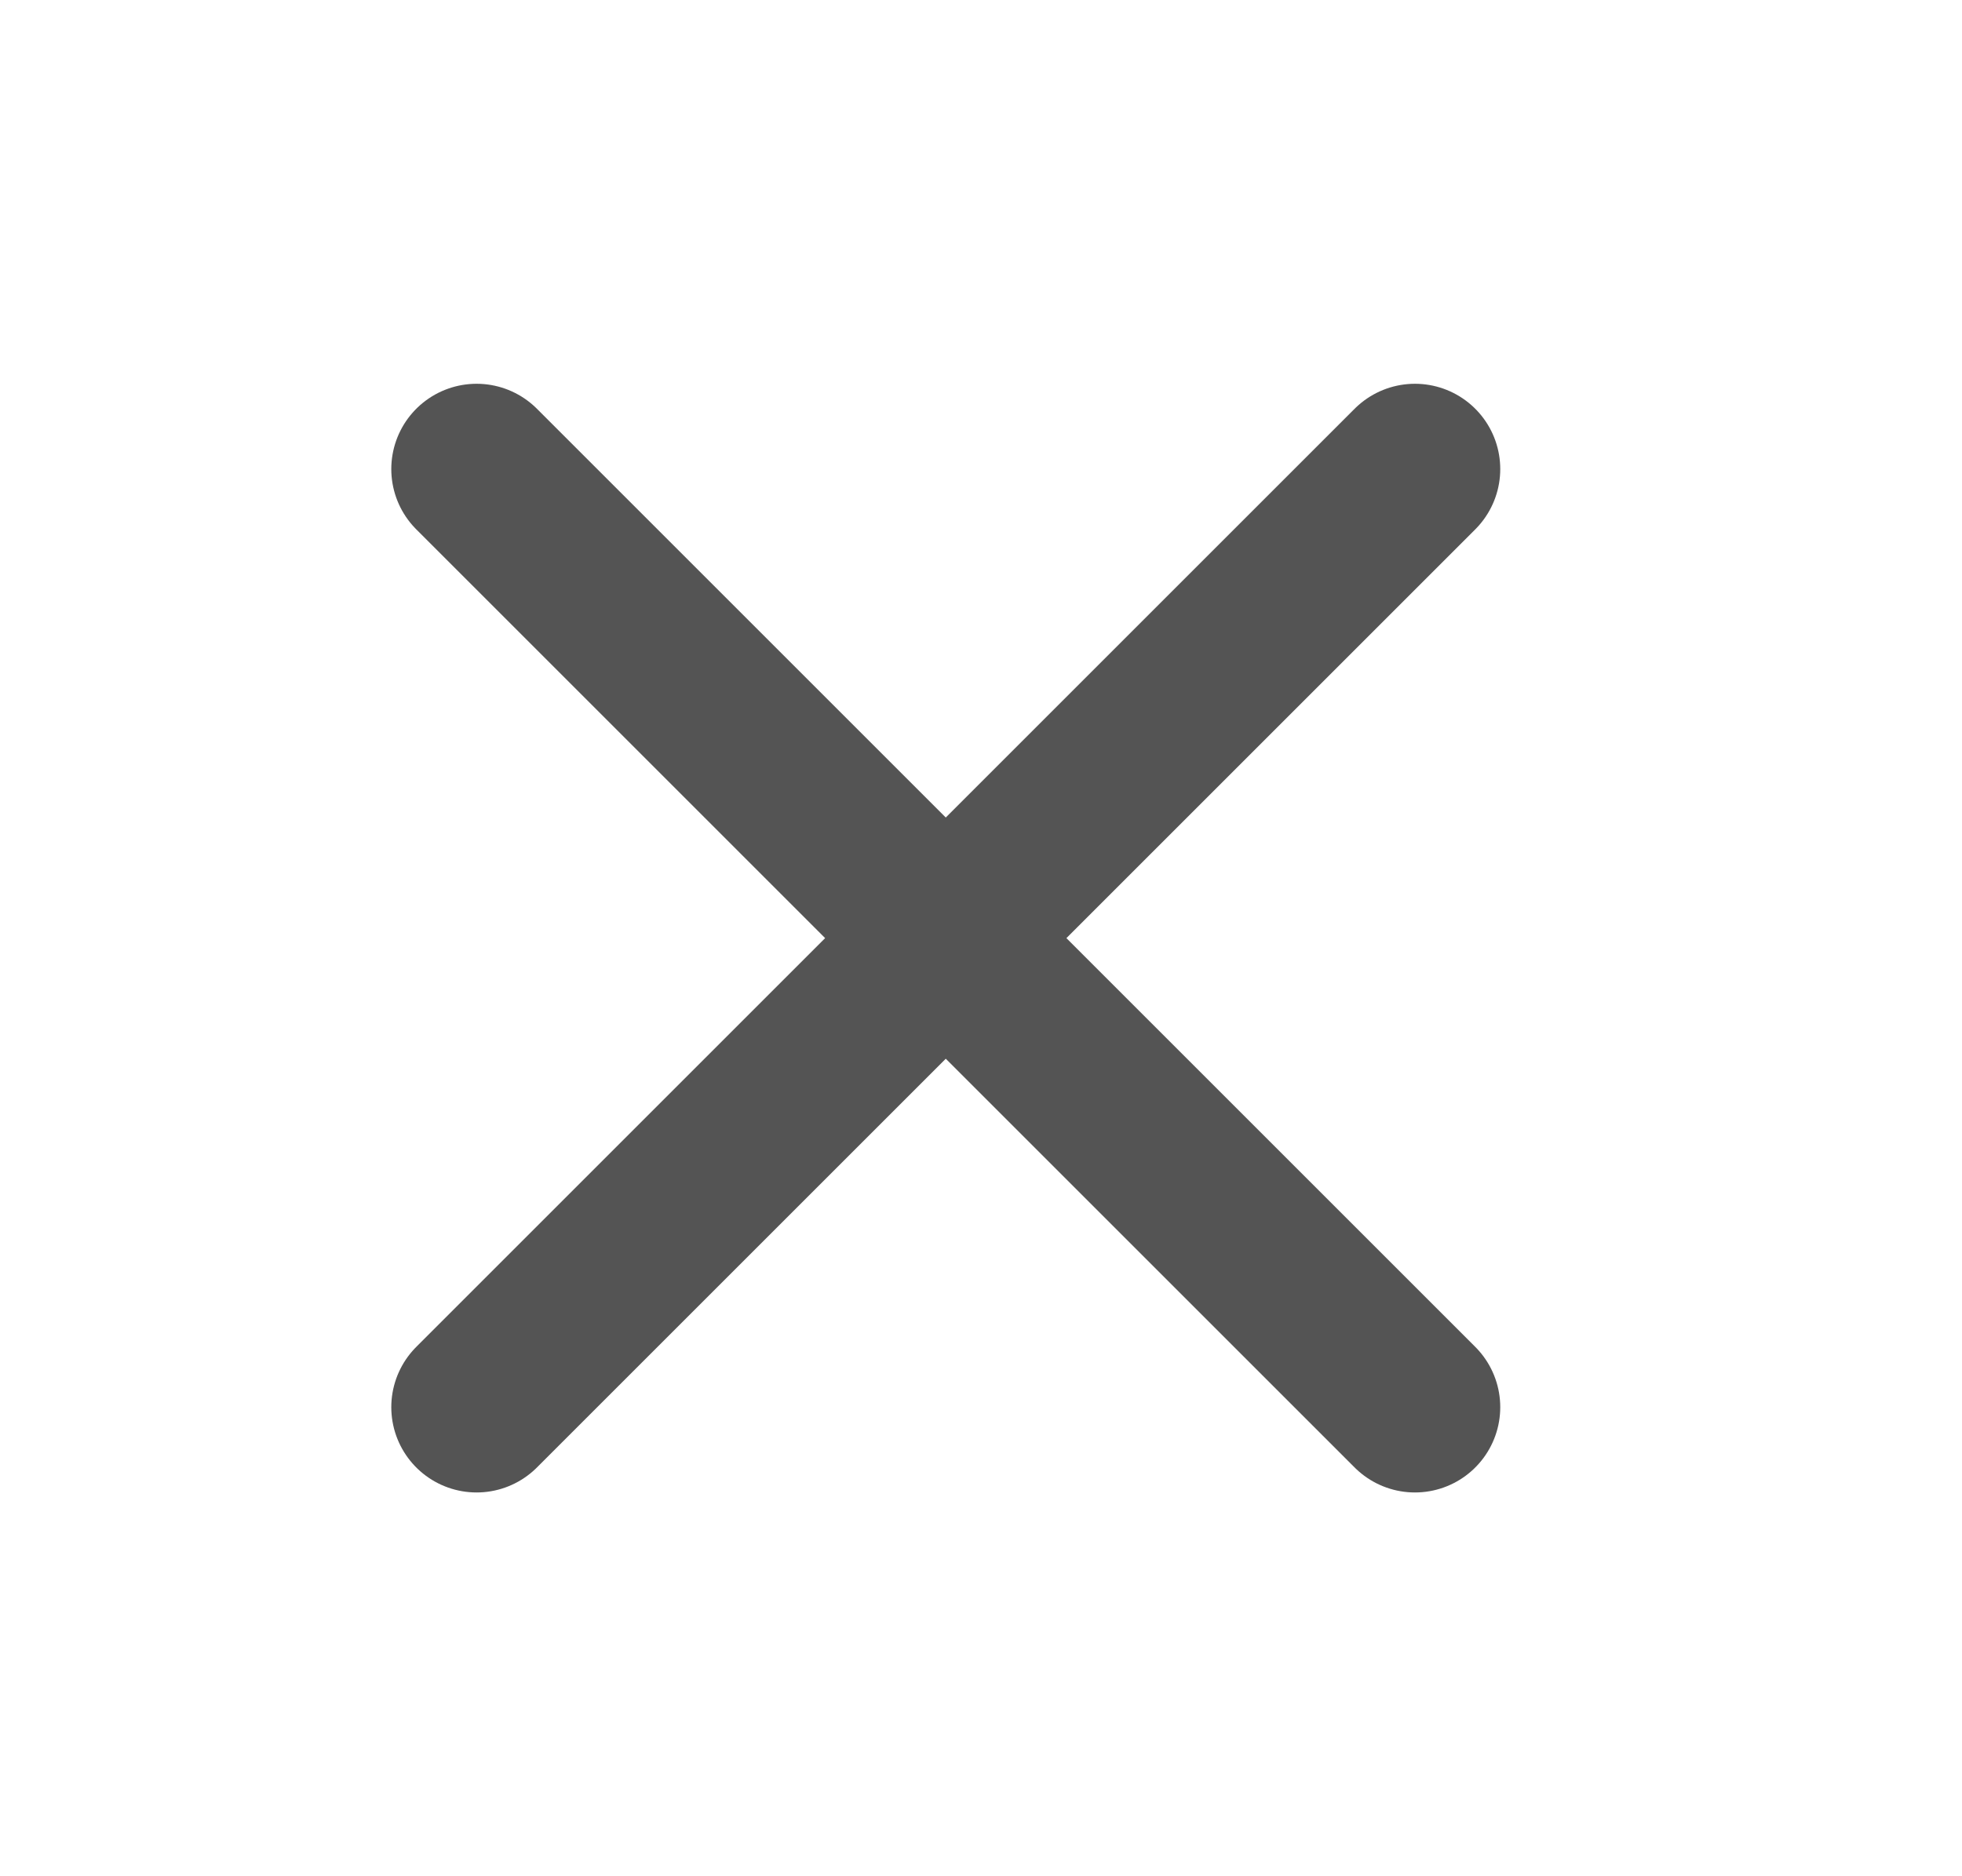 <svg width="23" height="22" viewBox="0 0 23 22" fill="none" xmlns="http://www.w3.org/2000/svg">
<path d="M5.587 16.5L11.087 11M11.087 11L16.587 5.5M11.087 11L5.587 5.5M11.087 11L16.587 16.5" stroke="#545454" stroke-width="2" stroke-linecap="round" stroke-linejoin="round"/>
</svg>

